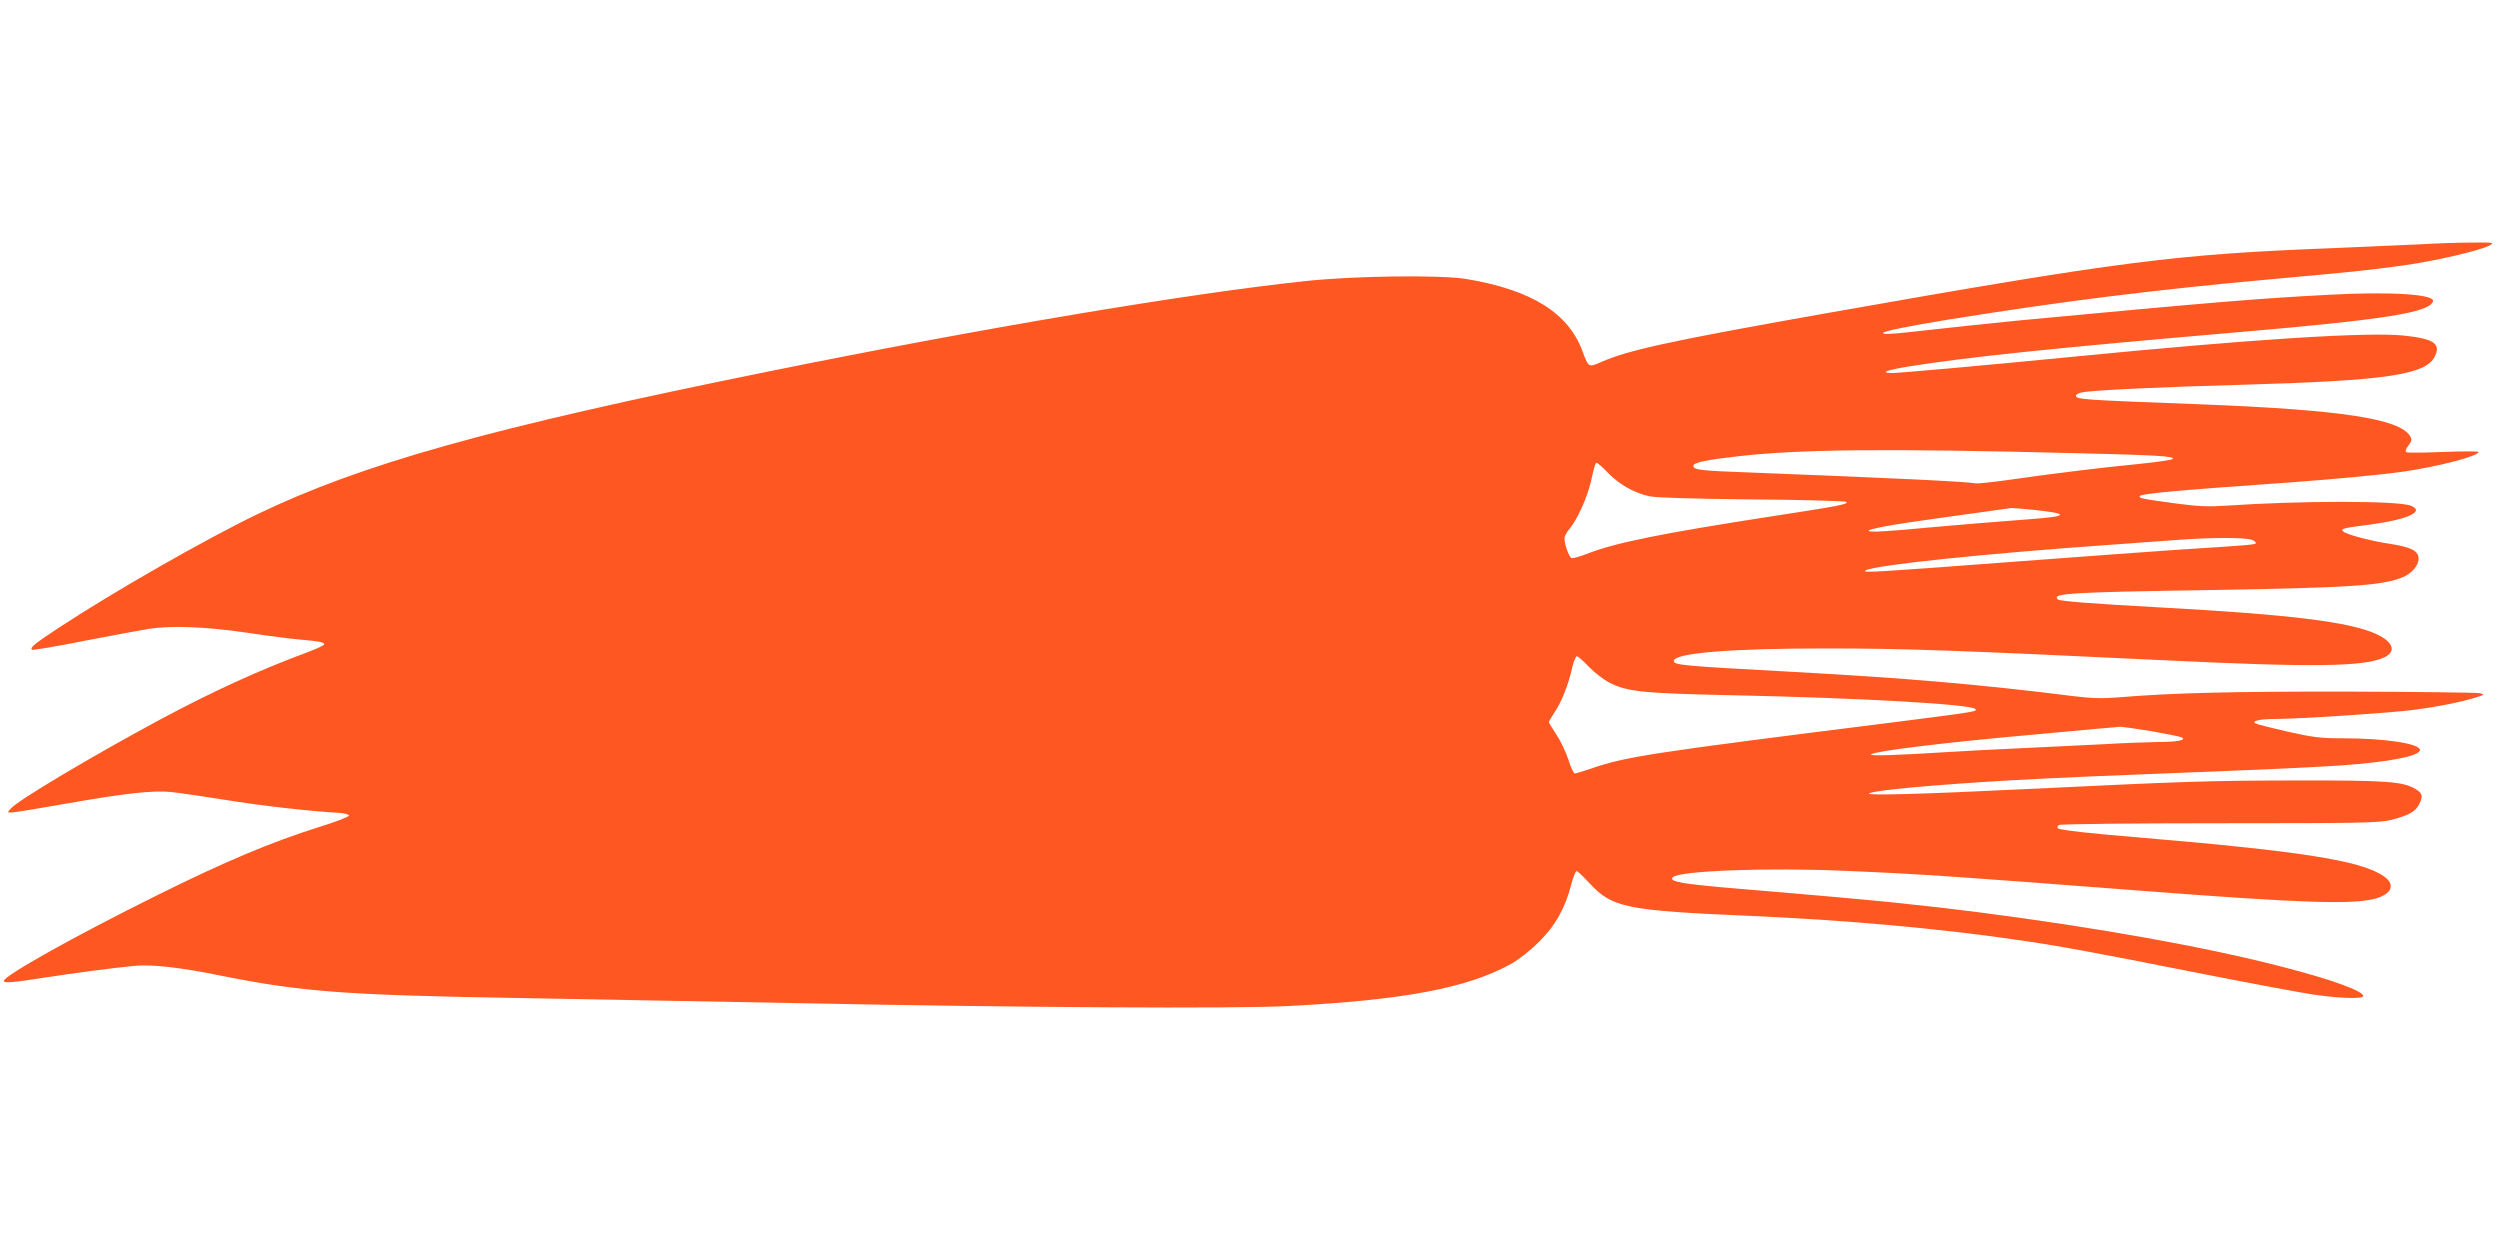 <?xml version="1.0" standalone="no"?>
<!DOCTYPE svg PUBLIC "-//W3C//DTD SVG 20010904//EN"
 "http://www.w3.org/TR/2001/REC-SVG-20010904/DTD/svg10.dtd">
<svg version="1.0" xmlns="http://www.w3.org/2000/svg"
 width="1280pt" height="640pt" viewBox="0 0 1280 640"
 preserveAspectRatio="xMidYMid meet">
<g transform="translate(0,640) scale(0.1,-0.1)"
fill="#ff5722" stroke="none">
<path d="M12390 5149 c-80 -4 -275 -12 -435 -19 -823 -32 -1083 -65 -2611
-335 -795 -141 -1006 -187 -1147 -249 -63 -28 -64 -27 -92 49 -72 202 -262
321 -600 377 -133 21 -568 16 -820 -11 -603 -64 -1652 -240 -2765 -466 -1411
-286 -2064 -469 -2605 -729 -267 -129 -734 -396 -1017 -582 -124 -82 -146
-100 -134 -111 3 -3 123 17 268 46 145 28 292 55 328 61 119 18 286 12 502
-19 111 -17 237 -33 278 -36 93 -8 120 -13 120 -24 0 -5 -39 -23 -87 -41 -253
-94 -482 -199 -755 -345 -354 -191 -722 -410 -762 -454 -19 -21 -19 -21 3 -21
13 0 137 20 277 45 302 53 444 69 539 60 39 -4 163 -22 276 -40 176 -29 428
-58 588 -67 25 -2 46 -8 48 -13 2 -6 -65 -32 -149 -58 -246 -77 -491 -180
-838 -353 -416 -206 -780 -410 -780 -436 0 -13 46 -9 210 17 159 24 343 49
461 60 86 8 233 -8 438 -50 414 -83 633 -100 1536 -115 347 -6 983 -18 1415
-26 1140 -23 2238 -29 2516 -15 594 31 917 92 1141 216 40 22 100 70 144 114
84 84 132 170 164 293 10 38 22 68 27 68 5 0 34 -27 65 -61 118 -127 184 -141
838 -169 476 -21 954 -64 1345 -121 224 -32 401 -65 925 -169 275 -54 551
-106 613 -114 128 -18 242 -21 242 -6 0 26 -162 85 -415 150 -393 102 -942
200 -1560 280 -150 19 -203 25 -437 50 -140 14 -450 42 -790 70 -287 24 -356
36 -333 59 35 33 491 50 890 32 396 -17 535 -27 1500 -101 831 -64 1096 -73
1210 -40 84 25 100 73 38 115 -116 79 -422 127 -1238 196 -258 21 -419 39
-428 48 -5 5 -3 12 5 17 7 5 378 9 823 9 738 0 816 2 878 17 89 23 123 42 142
78 22 42 19 58 -17 80 -65 39 -148 45 -623 44 -439 -1 -541 -4 -1370 -44 -531
-26 -824 -34 -805 -22 26 16 333 44 729 67 259 14 464 23 1156 50 209 8 448
20 530 26 245 17 405 48 405 79 0 33 -178 60 -399 60 -109 0 -150 5 -279 34
-83 19 -157 38 -164 42 -21 13 22 23 109 23 137 1 578 31 699 46 129 17 233
38 314 62 53 16 54 17 25 24 -16 3 -318 7 -670 8 -602 1 -909 -7 -1172 -29
-86 -7 -140 -6 -230 5 -485 61 -873 94 -1443 125 -573 31 -610 35 -610 56 0
40 285 64 774 64 406 0 684 -10 1726 -60 782 -38 1043 -34 1141 16 59 30 41
78 -43 117 -134 63 -447 101 -1108 137 -349 19 -515 32 -524 41 -33 31 59 37
789 48 714 12 875 23 978 66 43 18 77 56 80 90 3 42 -33 63 -143 80 -103 15
-228 49 -243 64 -14 14 -4 17 143 36 192 26 277 67 203 96 -65 26 -567 26
-943 0 -90 -6 -145 -4 -250 10 -187 25 -204 29 -193 40 12 12 197 29 768 69
231 17 469 39 585 56 178 26 380 79 380 100 0 4 -81 4 -180 0 -98 -4 -184 -5
-190 -1 -6 4 -2 17 11 34 18 24 19 31 8 49 -55 89 -358 134 -1074 162 -617 23
-636 25 -636 45 0 5 14 13 31 16 52 11 408 28 820 39 739 21 942 51 987 146
31 65 -7 90 -160 106 -187 19 -781 -19 -1687 -108 -481 -47 -895 -84 -935 -84
-63 1 -23 16 90 34 302 48 718 92 1695 176 744 64 968 100 987 157 12 36 -214
51 -529 34 -363 -19 -594 -38 -1583 -131 -114 -11 -417 -43 -565 -60 -96 -11
-146 -13 -138 -4 11 10 132 35 342 69 564 91 1053 152 1641 205 429 39 490 45
680 71 160 22 393 76 441 102 28 15 24 16 -91 15 -66 0 -185 -4 -265 -9z
m-1770 -1069 c426 -10 518 -16 504 -30 -5 -5 -81 -16 -169 -25 -205 -20 -446
-50 -656 -80 -91 -13 -174 -22 -185 -20 -37 9 -436 28 -1134 55 -278 10 -310
14 -310 35 0 17 68 31 239 50 313 35 753 39 1711 15z m-2384 -104 c57 -58 130
-99 209 -117 32 -7 221 -13 525 -16 261 -2 479 -8 484 -13 11 -11 -45 -22
-359 -70 -584 -90 -829 -139 -973 -197 -35 -13 -69 -23 -76 -20 -13 5 -36 71
-36 102 0 9 12 31 27 49 39 46 88 156 108 238 21 93 23 98 31 98 4 0 31 -24
60 -54z m2172 -186 c193 -20 186 -34 -25 -49 -186 -14 -350 -28 -498 -41 -223
-21 -306 -26 -316 -19 -15 9 121 34 371 68 118 16 244 34 280 39 36 5 71 10
78 11 7 0 56 -4 110 -9z m1125 -155 c9 -4 17 -11 17 -15 0 -9 -30 -11 -405
-35 -132 -9 -501 -36 -820 -60 -728 -55 -795 -59 -774 -46 43 27 594 85 1244
131 88 6 243 18 345 25 185 14 360 14 393 0z m-3398 -649 c29 -30 76 -66 105
-81 92 -47 169 -55 645 -65 654 -14 1215 -46 1230 -71 8 -12 -5 -14 -395 -64
-1290 -162 -1397 -179 -1576 -241 -39 -13 -75 -24 -81 -24 -6 0 -21 32 -33 71
-13 40 -41 98 -62 129 -21 32 -38 60 -38 63 0 3 14 26 30 51 35 51 72 145 90
229 7 31 18 57 24 57 5 0 33 -24 61 -54z m2882 -330 c79 -14 148 -28 155 -32
22 -14 -25 -23 -124 -23 -54 -1 -175 -5 -270 -11 -95 -5 -281 -14 -413 -20
-132 -6 -305 -15 -385 -20 -268 -17 -416 -22 -400 -12 28 18 392 62 835 101
127 12 273 25 325 30 52 4 104 9 115 10 11 0 84 -10 162 -23z"/>
</g>
</svg>
